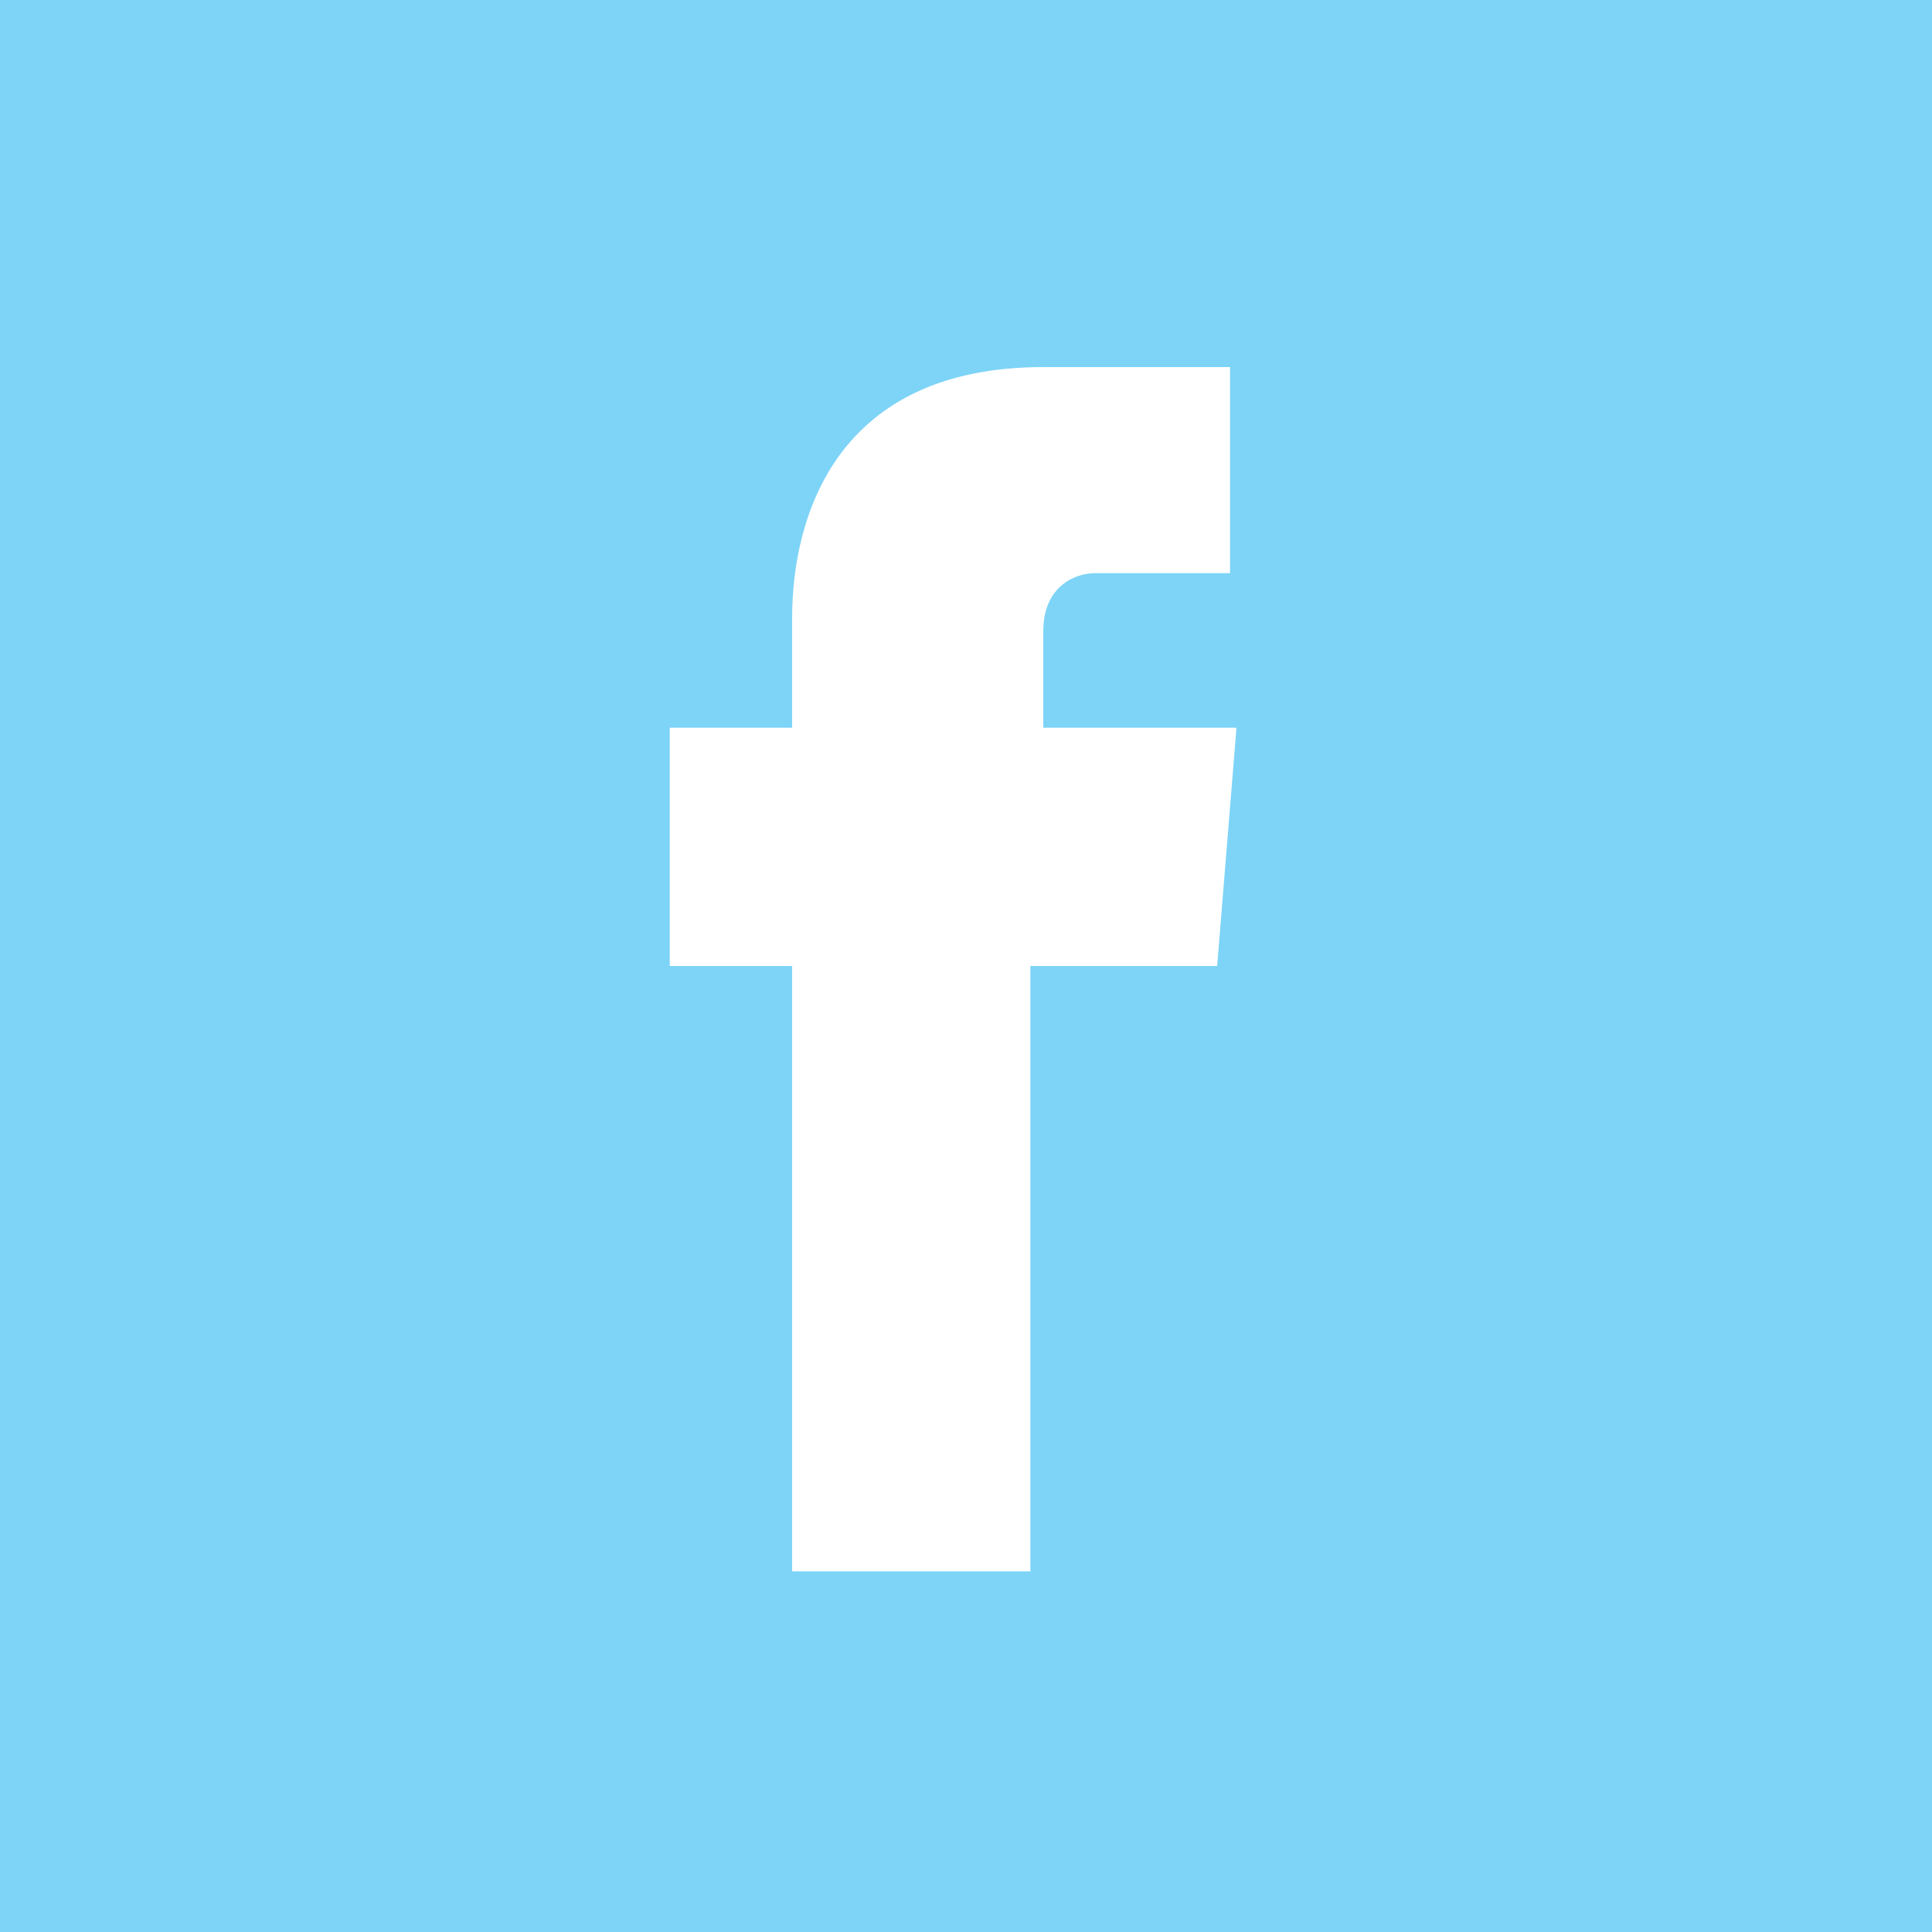 <?xml version="1.0" encoding="utf-8"?>
<!-- Generator: Adobe Illustrator 19.2.1, SVG Export Plug-In . SVG Version: 6.00 Build 0)  -->
<svg version="1.1" id="Layer_1" xmlns="http://www.w3.org/2000/svg" xmlns:xlink="http://www.w3.org/1999/xlink" x="0px" y="0px"
	 viewBox="0 0 30 30" style="enable-background:new 0 0 30 30;" xml:space="preserve">
<style type="text/css">
	.st0{fill:none;}
	.st1{fill:#7DD4F7;}
</style>
<g>
	<path class="st0" d="M16.2,9.7c0-0.7,0.5-0.9,0.8-0.9c0.3,0,2.1,0,2.1,0V5.6h-2.9c-3.2,0-3.9,2.4-3.9,3.9v1.7h-1.9v3.7h1.9
		c0,4.3,0,9.4,0,9.4H16c0,0,0-5.2,0-9.4h2.8l0.4-3.7h-3C16.2,11.1,16.2,9.7,16.2,9.7z"/>
	<path class="st1" d="M0,0v30h30V0H0z M18.9,15H16c0,4.2,0,9.4,0,9.4h-3.7c0,0,0-5.1,0-9.4h-1.9v-3.7h1.9V9.6c0-1.6,0.7-3.9,3.9-3.9
		h2.9v3.2c0,0-1.8,0-2.1,0s-0.8,0.2-0.8,0.9v1.5h3L18.9,15z"/>
</g>
</svg>
